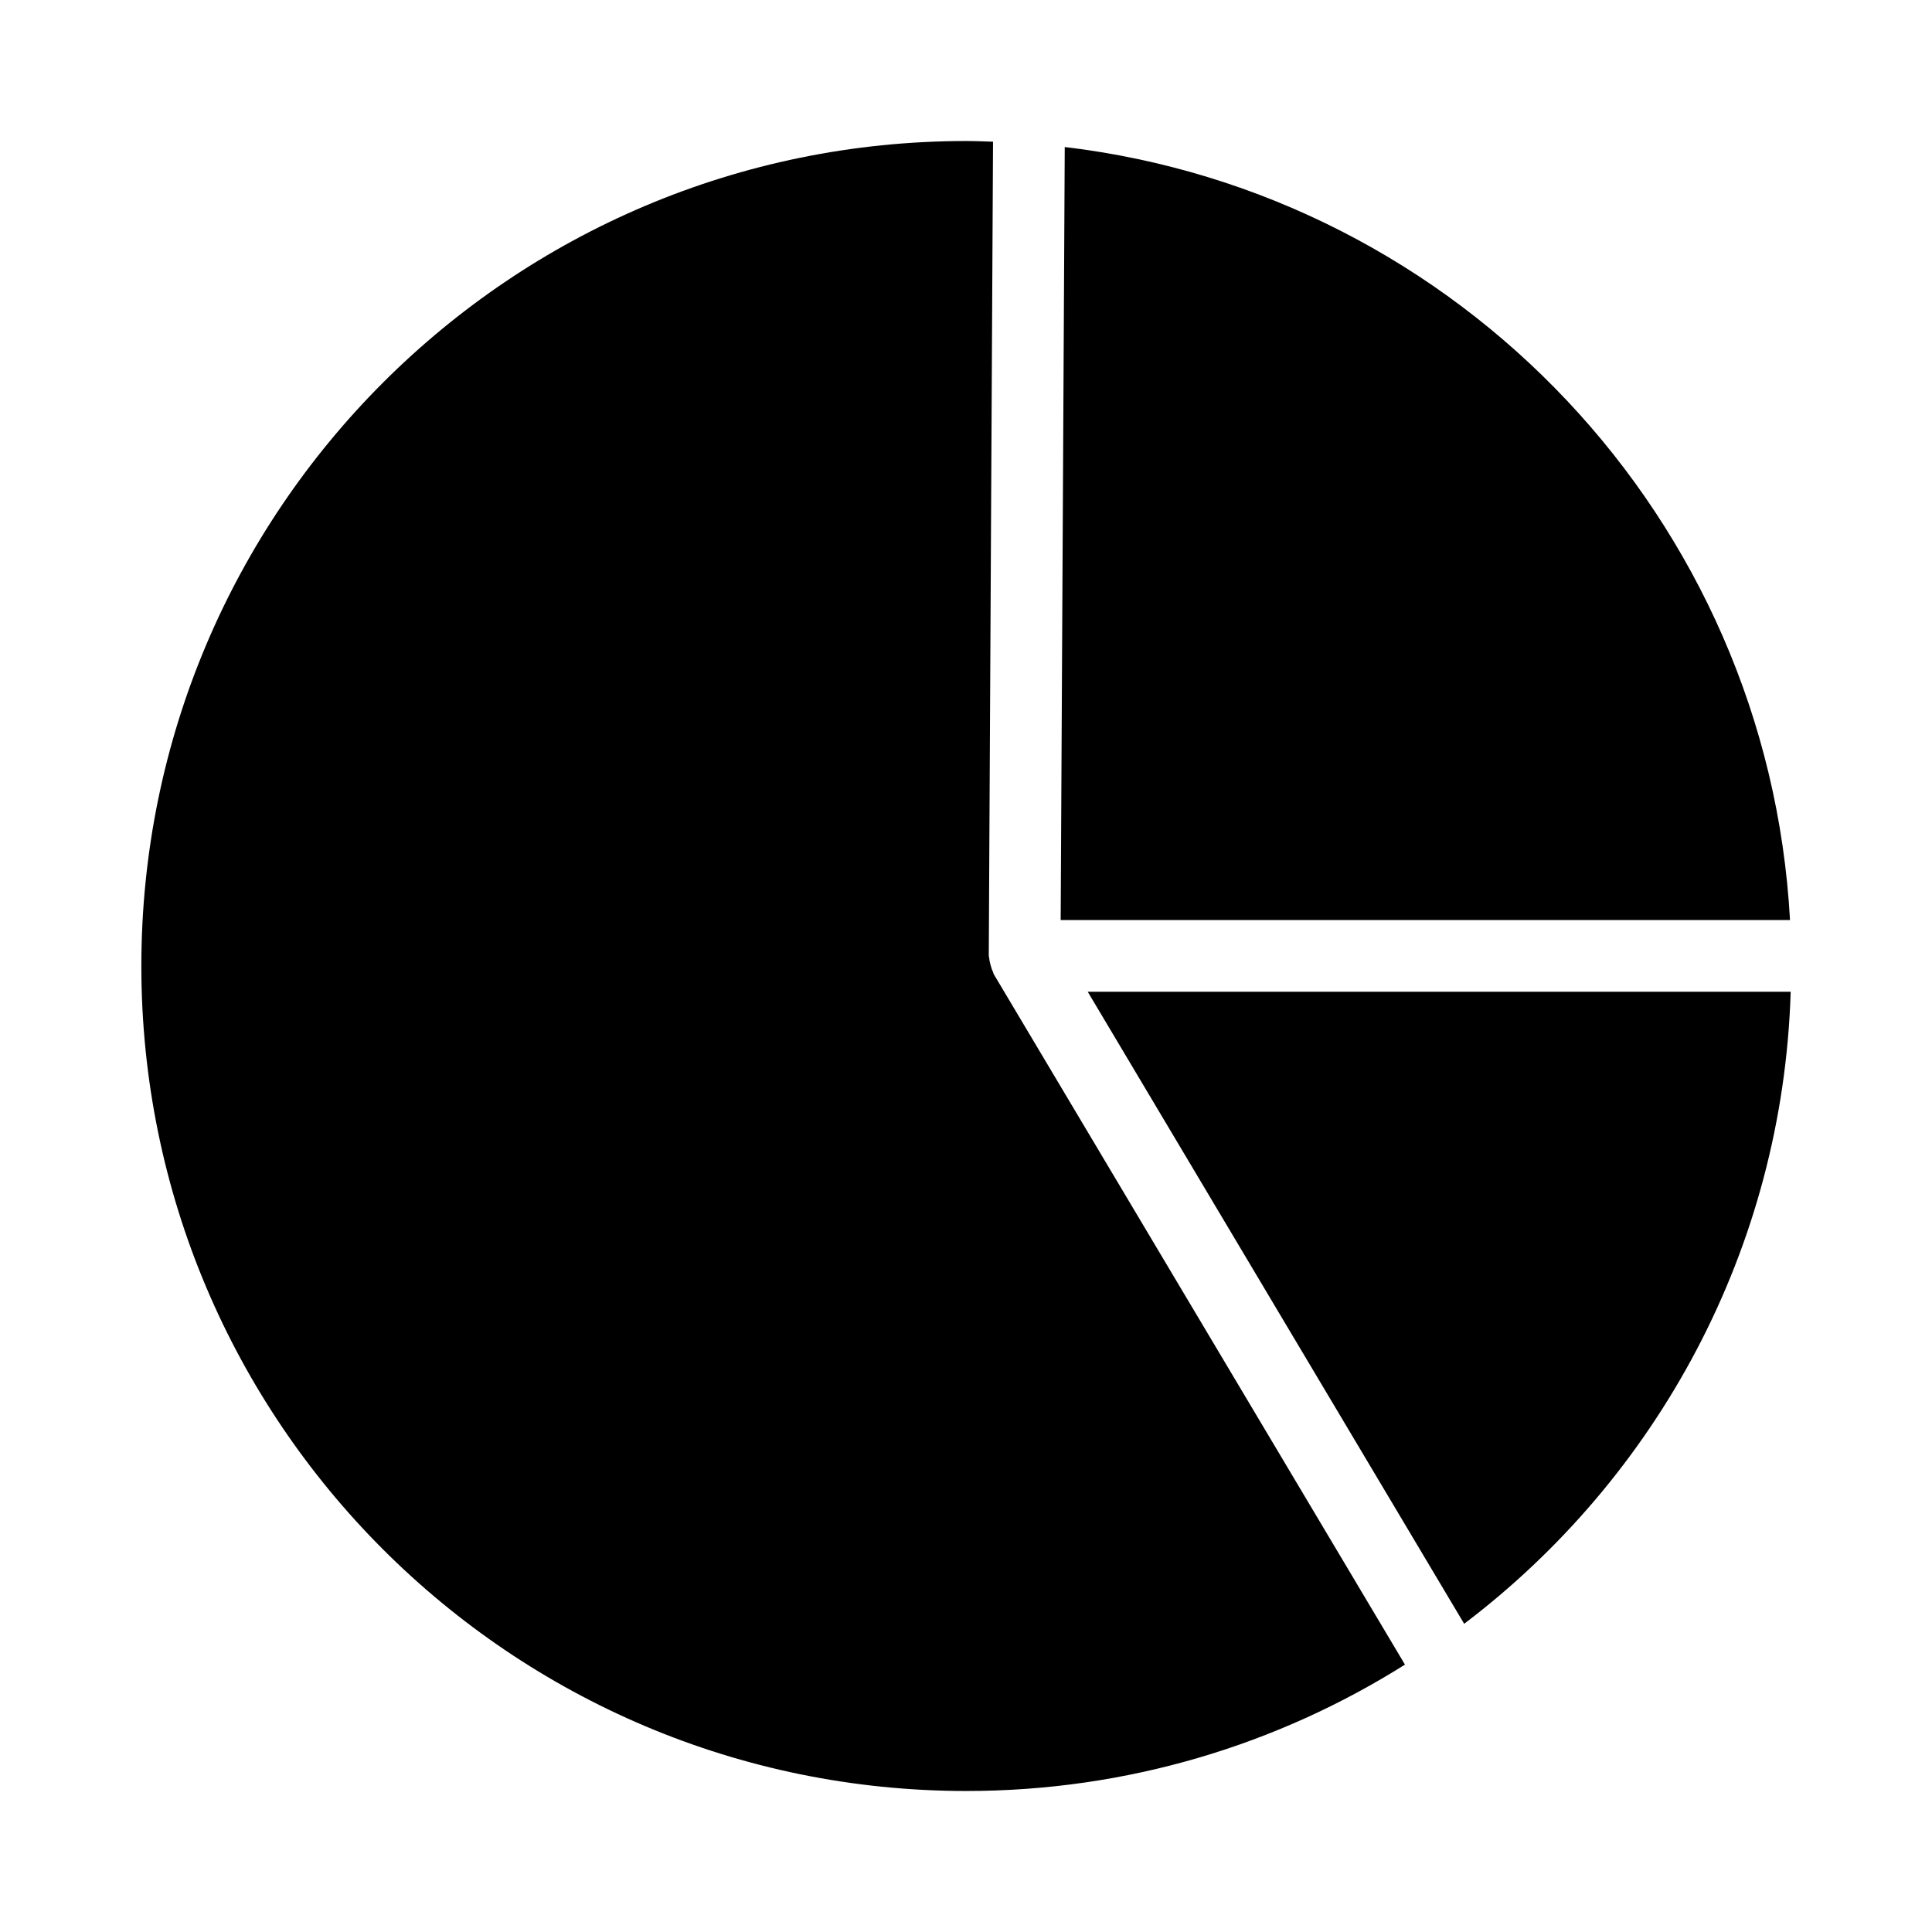 <?xml version="1.0" encoding="UTF-8"?>
<!-- Uploaded to: SVG Find, www.svgrepo.com, Generator: SVG Find Mixer Tools -->
<svg fill="#000000" width="800px" height="800px" version="1.1" viewBox="144 144 512 512" xmlns="http://www.w3.org/2000/svg">
 <g>
  <path d="m532.02 574.32c50.969-38.637 84.426-99.105 86.531-167.49h-186.29z"/>
  <path d="m407.37 402.19c-0.129-0.215-0.129-0.457-0.238-0.676-0.281-0.566-0.453-1.145-0.617-1.758-0.164-0.617-0.316-1.203-0.355-1.828-0.016-0.223-0.125-0.422-0.125-0.648l1.129-215.73c-2.356-0.074-4.703-0.18-7.074-0.18-120.75 0-218.63 97.887-218.63 218.63 0 120.75 97.887 218.63 218.63 218.63 42.727 0 82.562-12.301 116.24-33.492z"/>
  <path d="m425.09 387.82h193.28c-5.844-106.37-87.719-192.43-192.2-204.86z"/>
 </g>
</svg>